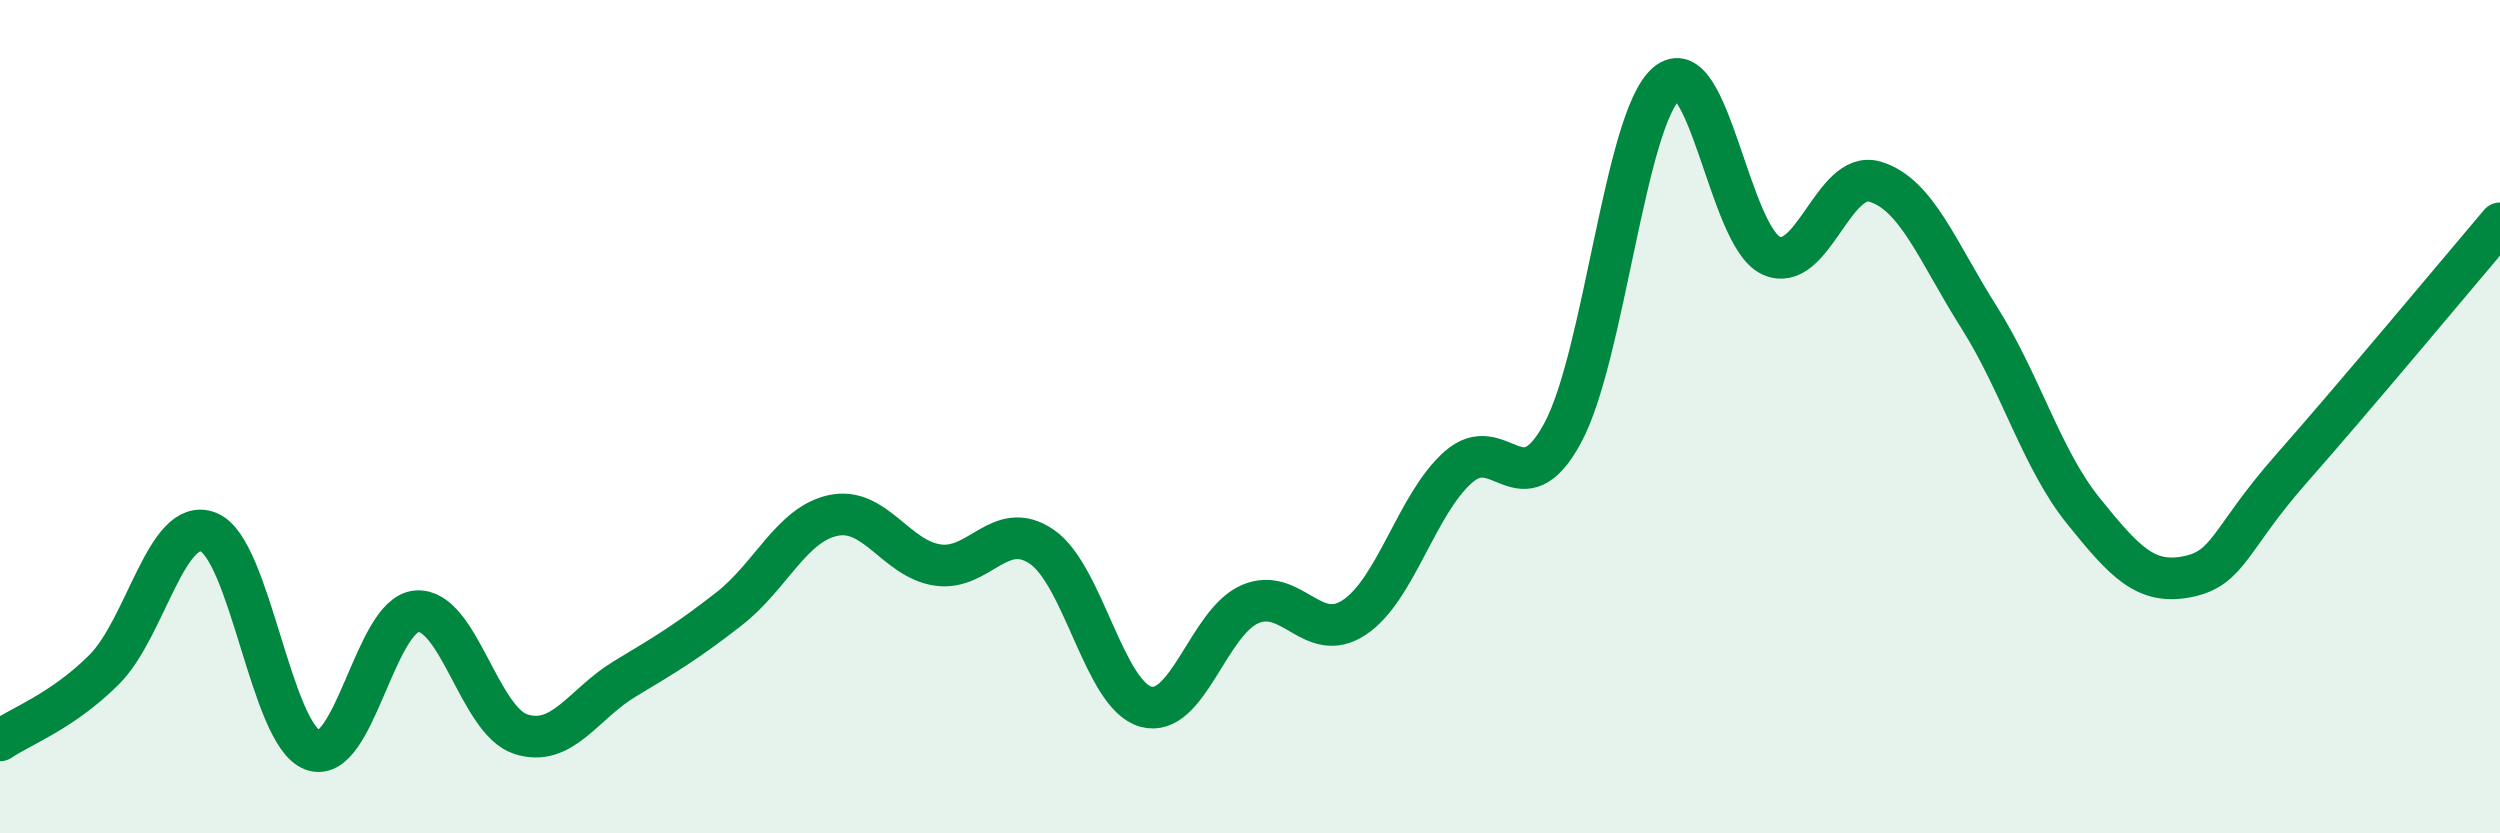 
    <svg width="60" height="20" viewBox="0 0 60 20" xmlns="http://www.w3.org/2000/svg">
      <path
        d="M 0,17.77 C 0.5,17.43 1.5,17.07 2.5,16.07 C 3.5,15.07 4,12.38 5,12.77 C 6,13.16 6.5,17.62 7.5,18 C 8.5,18.38 9,14.75 10,14.67 C 11,14.59 11.5,17.3 12.5,17.62 C 13.5,17.94 14,16.89 15,16.29 C 16,15.69 16.5,15.39 17.5,14.61 C 18.5,13.83 19,12.58 20,12.37 C 21,12.16 21.5,13.41 22.5,13.56 C 23.5,13.71 24,12.44 25,13.12 C 26,13.8 26.5,16.68 27.5,16.96 C 28.5,17.24 29,14.93 30,14.5 C 31,14.07 31.5,15.48 32.5,14.82 C 33.5,14.16 34,12.09 35,11.21 C 36,10.33 36.5,12.24 37.5,10.4 C 38.5,8.56 39,2.85 40,2 C 41,1.15 41.5,5.66 42.5,6.13 C 43.5,6.6 44,4.06 45,4.36 C 46,4.66 46.5,6.04 47.5,7.62 C 48.5,9.2 49,11.02 50,12.26 C 51,13.5 51.5,14.04 52.5,13.84 C 53.5,13.64 53.5,12.94 55,11.24 C 56.5,9.54 59,6.54 60,5.36L60 20L0 20Z"
        fill="#008740"
        opacity="0.1"
        stroke-linecap="round"
        stroke-linejoin="round"
      />
      <path
        d="M 0,17.77 C 0.5,17.43 1.5,17.07 2.5,16.07 C 3.5,15.07 4,12.38 5,12.77 C 6,13.16 6.5,17.62 7.5,18 C 8.5,18.38 9,14.75 10,14.67 C 11,14.59 11.5,17.3 12.5,17.62 C 13.5,17.94 14,16.89 15,16.29 C 16,15.69 16.5,15.39 17.5,14.61 C 18.5,13.83 19,12.58 20,12.37 C 21,12.16 21.5,13.41 22.5,13.56 C 23.5,13.71 24,12.44 25,13.12 C 26,13.8 26.5,16.68 27.5,16.96 C 28.5,17.24 29,14.93 30,14.5 C 31,14.07 31.5,15.48 32.5,14.82 C 33.5,14.16 34,12.09 35,11.21 C 36,10.33 36.5,12.24 37.5,10.4 C 38.5,8.56 39,2.85 40,2 C 41,1.15 41.5,5.66 42.5,6.13 C 43.5,6.6 44,4.06 45,4.36 C 46,4.66 46.5,6.04 47.5,7.62 C 48.5,9.2 49,11.02 50,12.26 C 51,13.5 51.5,14.04 52.5,13.84 C 53.5,13.64 53.5,12.94 55,11.24 C 56.5,9.54 59,6.54 60,5.36"
        stroke="#008740"
        stroke-width="1"
        fill="none"
        stroke-linecap="round"
        stroke-linejoin="round"
      />
    </svg>
  